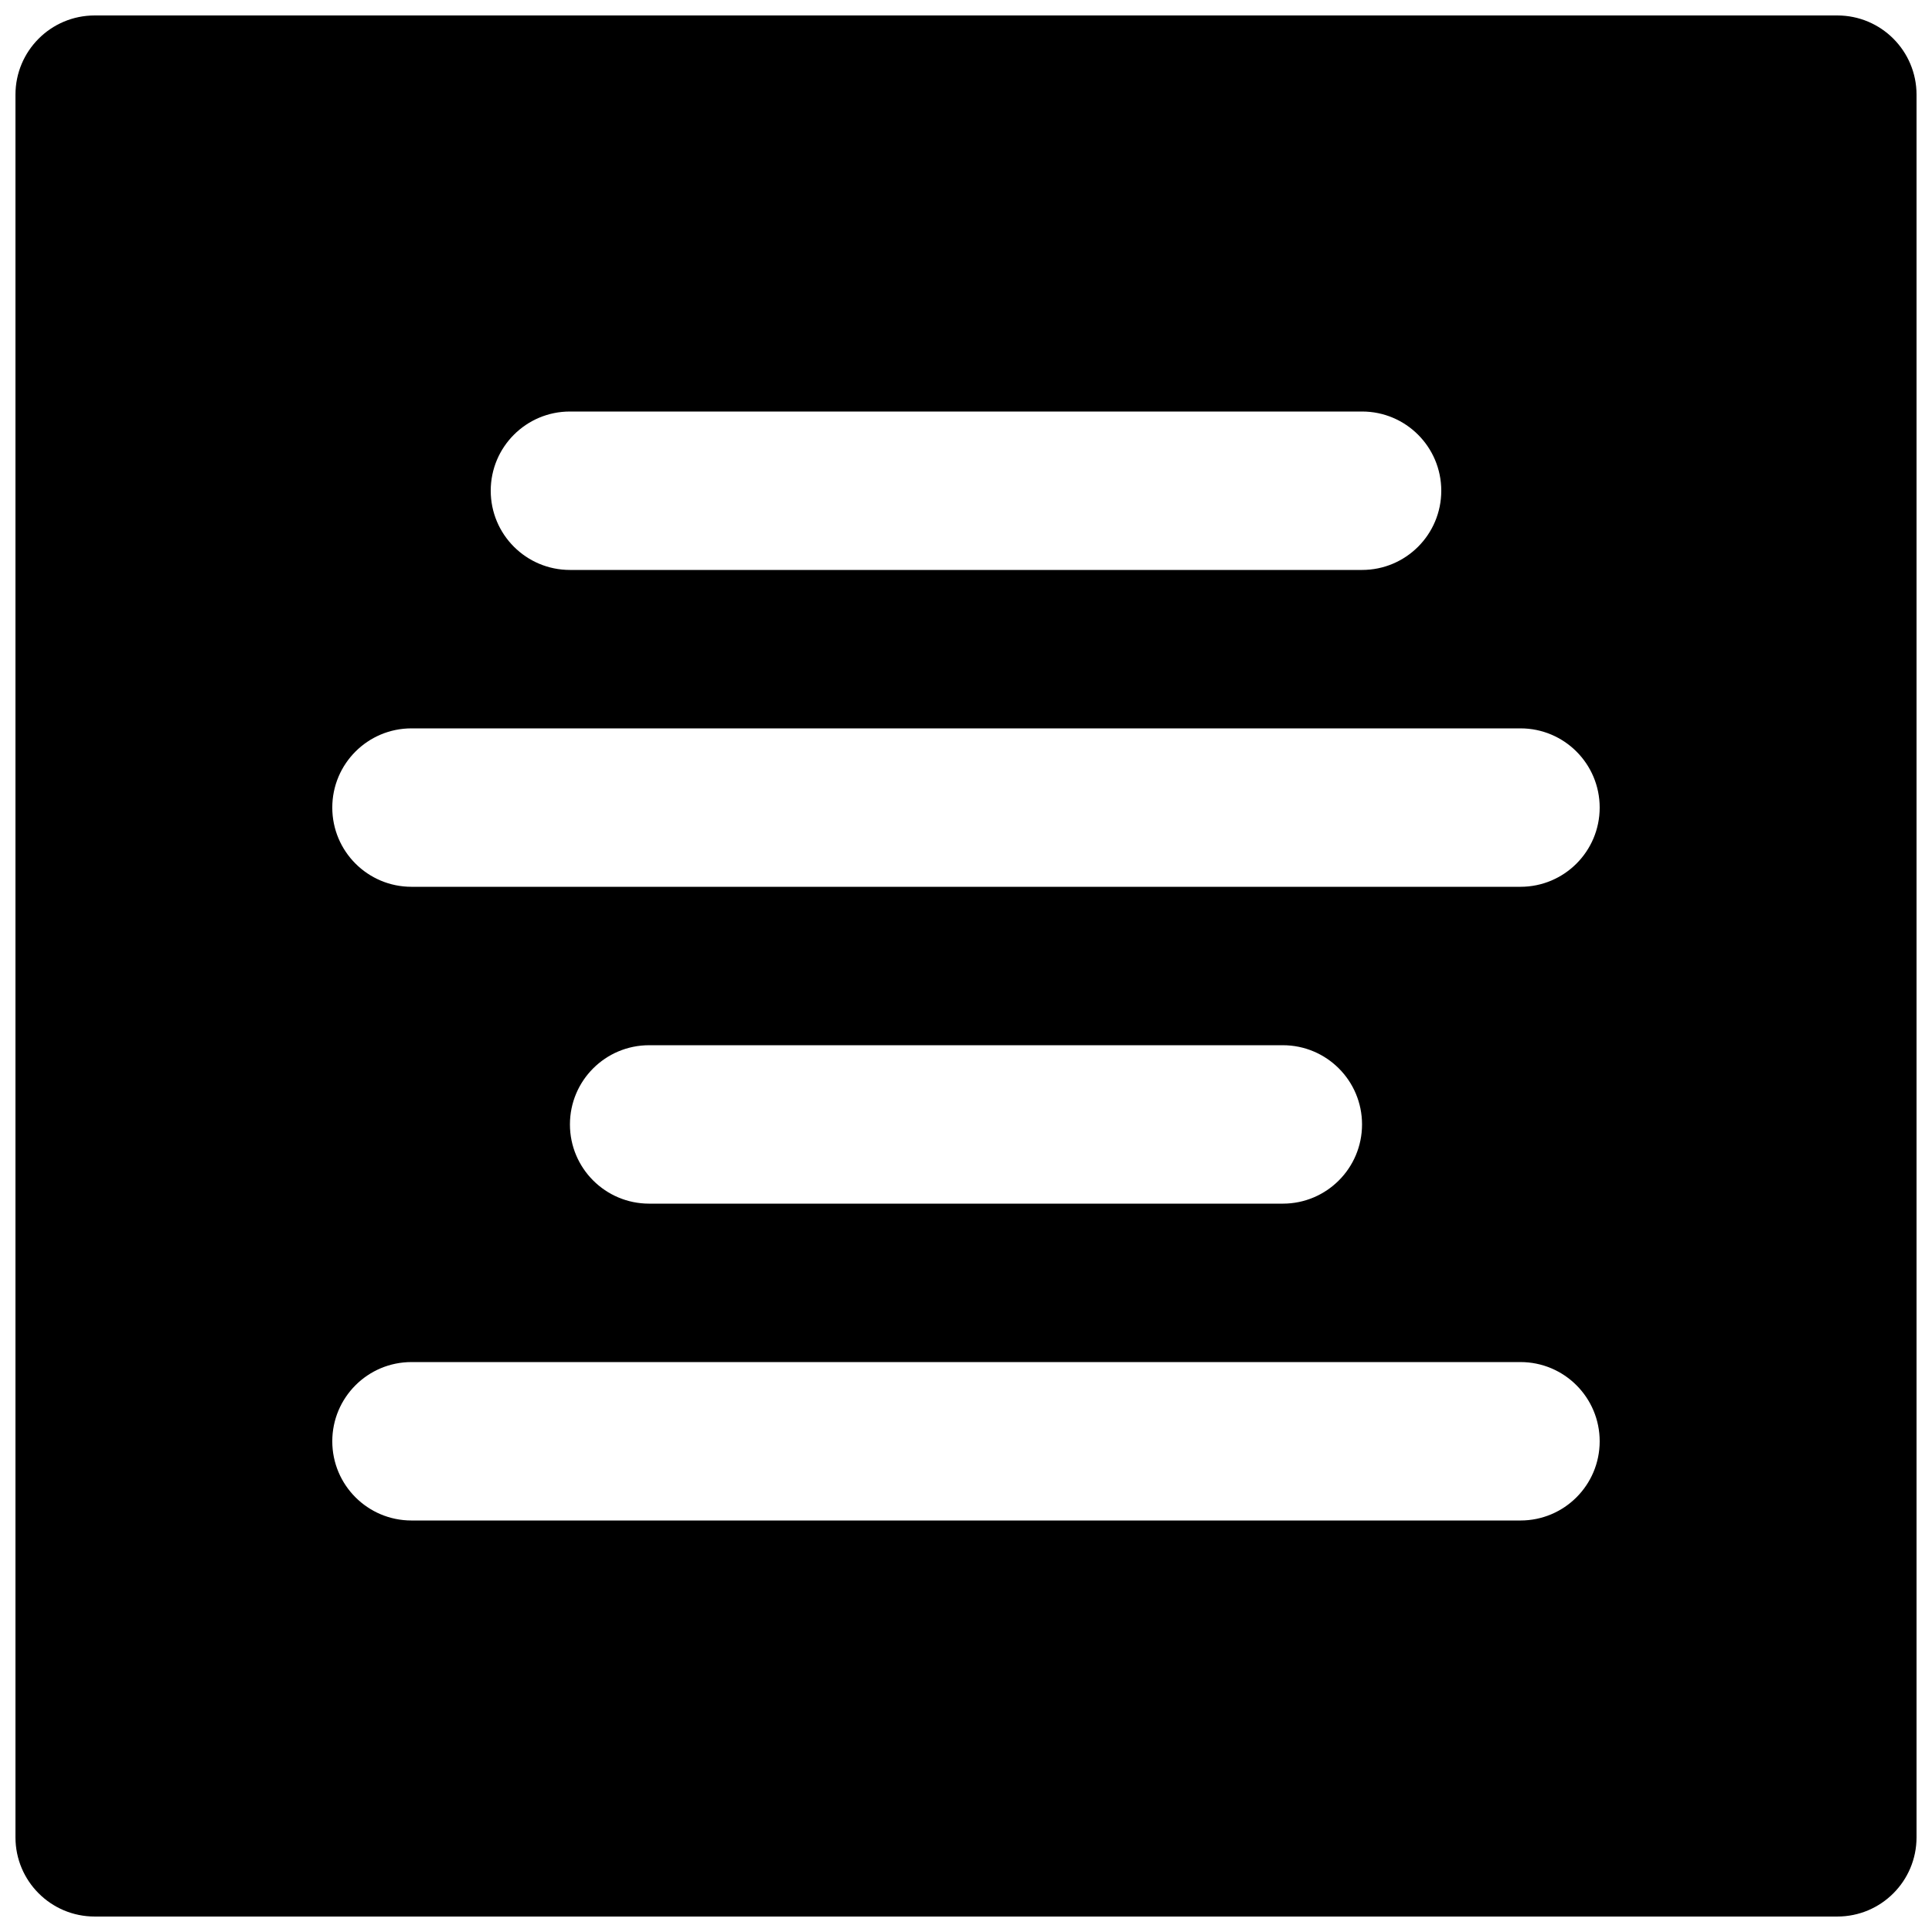 <?xml version="1.0" encoding="UTF-8"?>
<!-- Uploaded to: SVG Repo, www.svgrepo.com, Generator: SVG Repo Mixer Tools -->
<svg width="800px" height="800px" version="1.1" viewBox="144 144 512 512" xmlns="http://www.w3.org/2000/svg">
 <defs>
  <clipPath id="a">
   <path d="m148.09 148.09h503.81v503.81h-503.81z"/>
  </clipPath>
 </defs>
 <g clip-path="url(#a)">
  <path d="m546.94 379.01h-293.89c-11.609 0-20.992-9.406-20.992-20.992 0-11.59 9.383-20.992 20.992-20.992h293.89c11.609 0 20.992 9.402 20.992 20.992 0 11.586-9.383 20.992-20.992 20.992m-251.9 62.977c0-11.59 9.383-20.992 20.992-20.992h167.93c11.609 0 20.992 9.402 20.992 20.992 0 11.586-9.383 20.992-20.992 20.992h-167.93c-11.609 0-20.992-9.406-20.992-20.992m251.9 104.96h-293.89c-11.609 0-20.992-9.402-20.992-20.992 0-11.586 9.383-20.992 20.992-20.992h293.89c11.609 0 20.992 9.406 20.992 20.992 0 11.59-9.383 20.992-20.992 20.992m-251.9-293.89h209.92c11.609 0 20.992 9.402 20.992 20.992 0 11.586-9.383 20.992-20.992 20.992h-209.92c-11.609 0-20.992-9.406-20.992-20.992 0-11.59 9.383-20.992 20.992-20.992m335.87-104.96h-461.82c-11.609 0-20.992 9.406-20.992 20.992v461.82c0 11.59 9.383 20.992 20.992 20.992h461.82c11.609 0 20.992-9.402 20.992-20.992v-461.82c0-11.586-9.383-20.992-20.992-20.992" fill-rule="evenodd"/>
 </g>
</svg>
